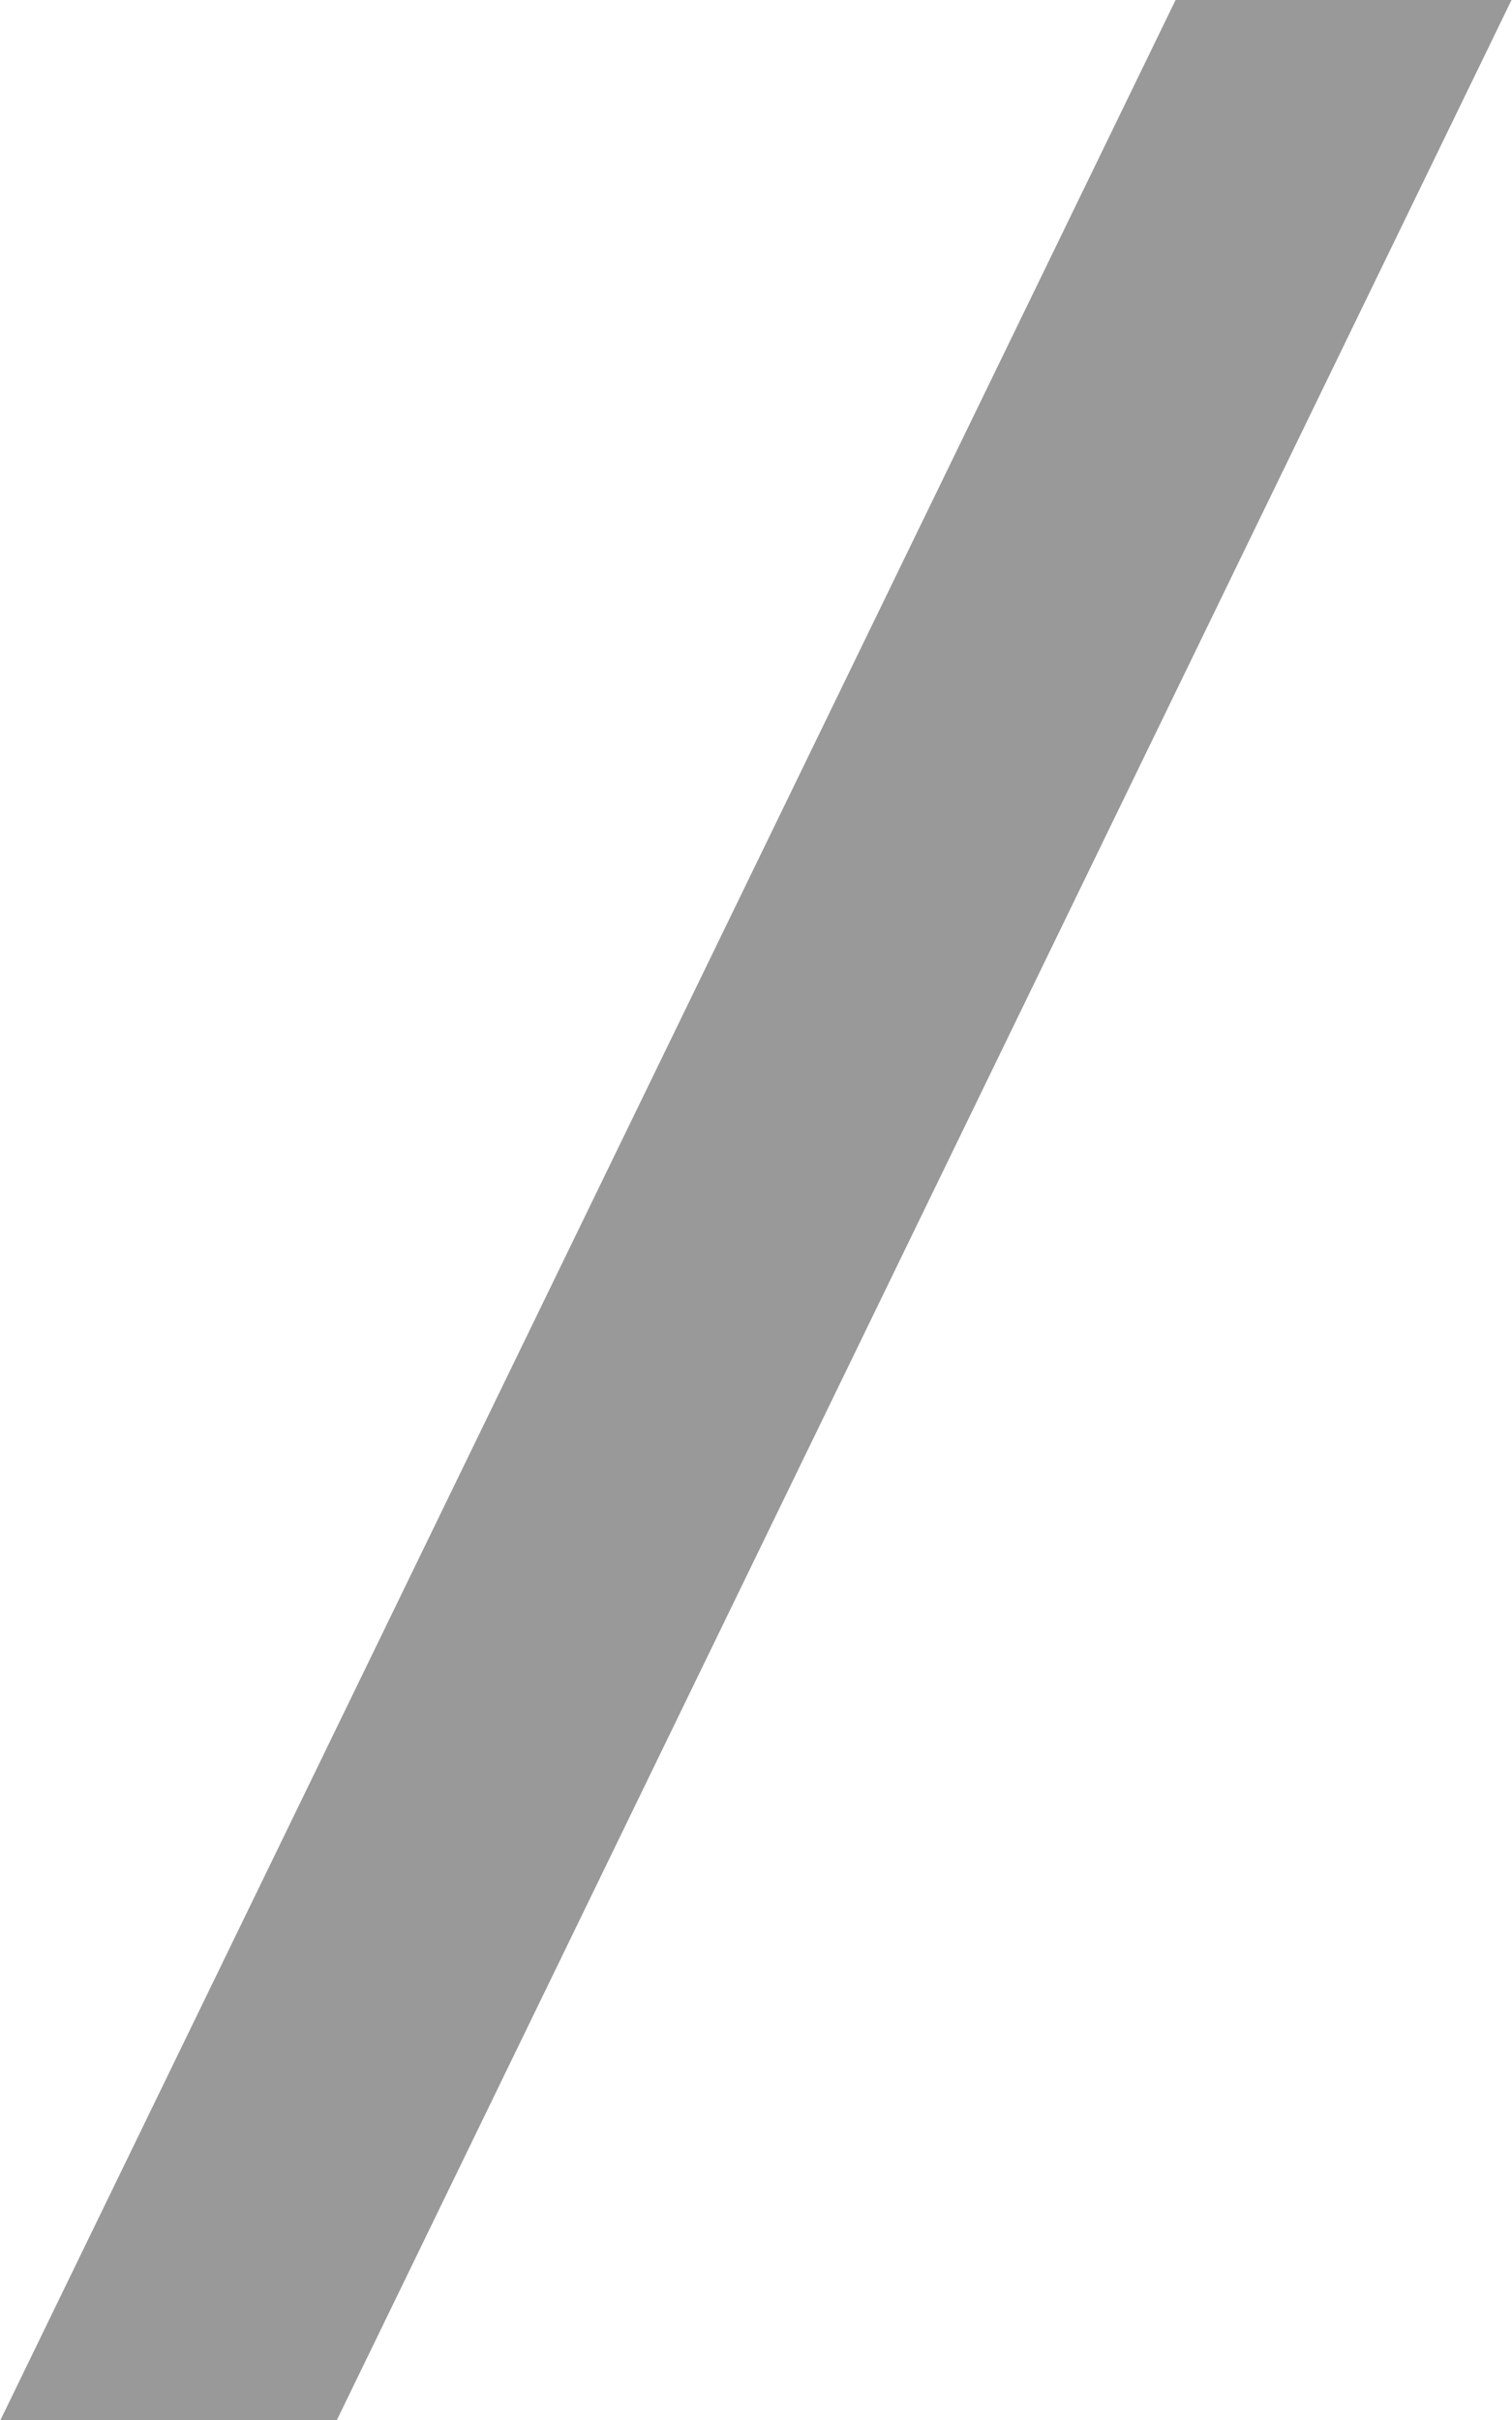 <svg xmlns="http://www.w3.org/2000/svg" viewBox="0 0 320 512"><!--! Font Awesome Pro 6.6.0 by @fontawesome - https://fontawesome.com License - https://fontawesome.com/license (Commercial License) Copyright 2024 Fonticons, Inc. --><path class="fa-secondary" style="fill:inherit;opacity:.4;" d="M319.9 0L248.8 0 .1 512l71.2 0L319.9 0z"/><path class="fa-primary" style="fill:inherit;opacity:1;" d=""/></svg>